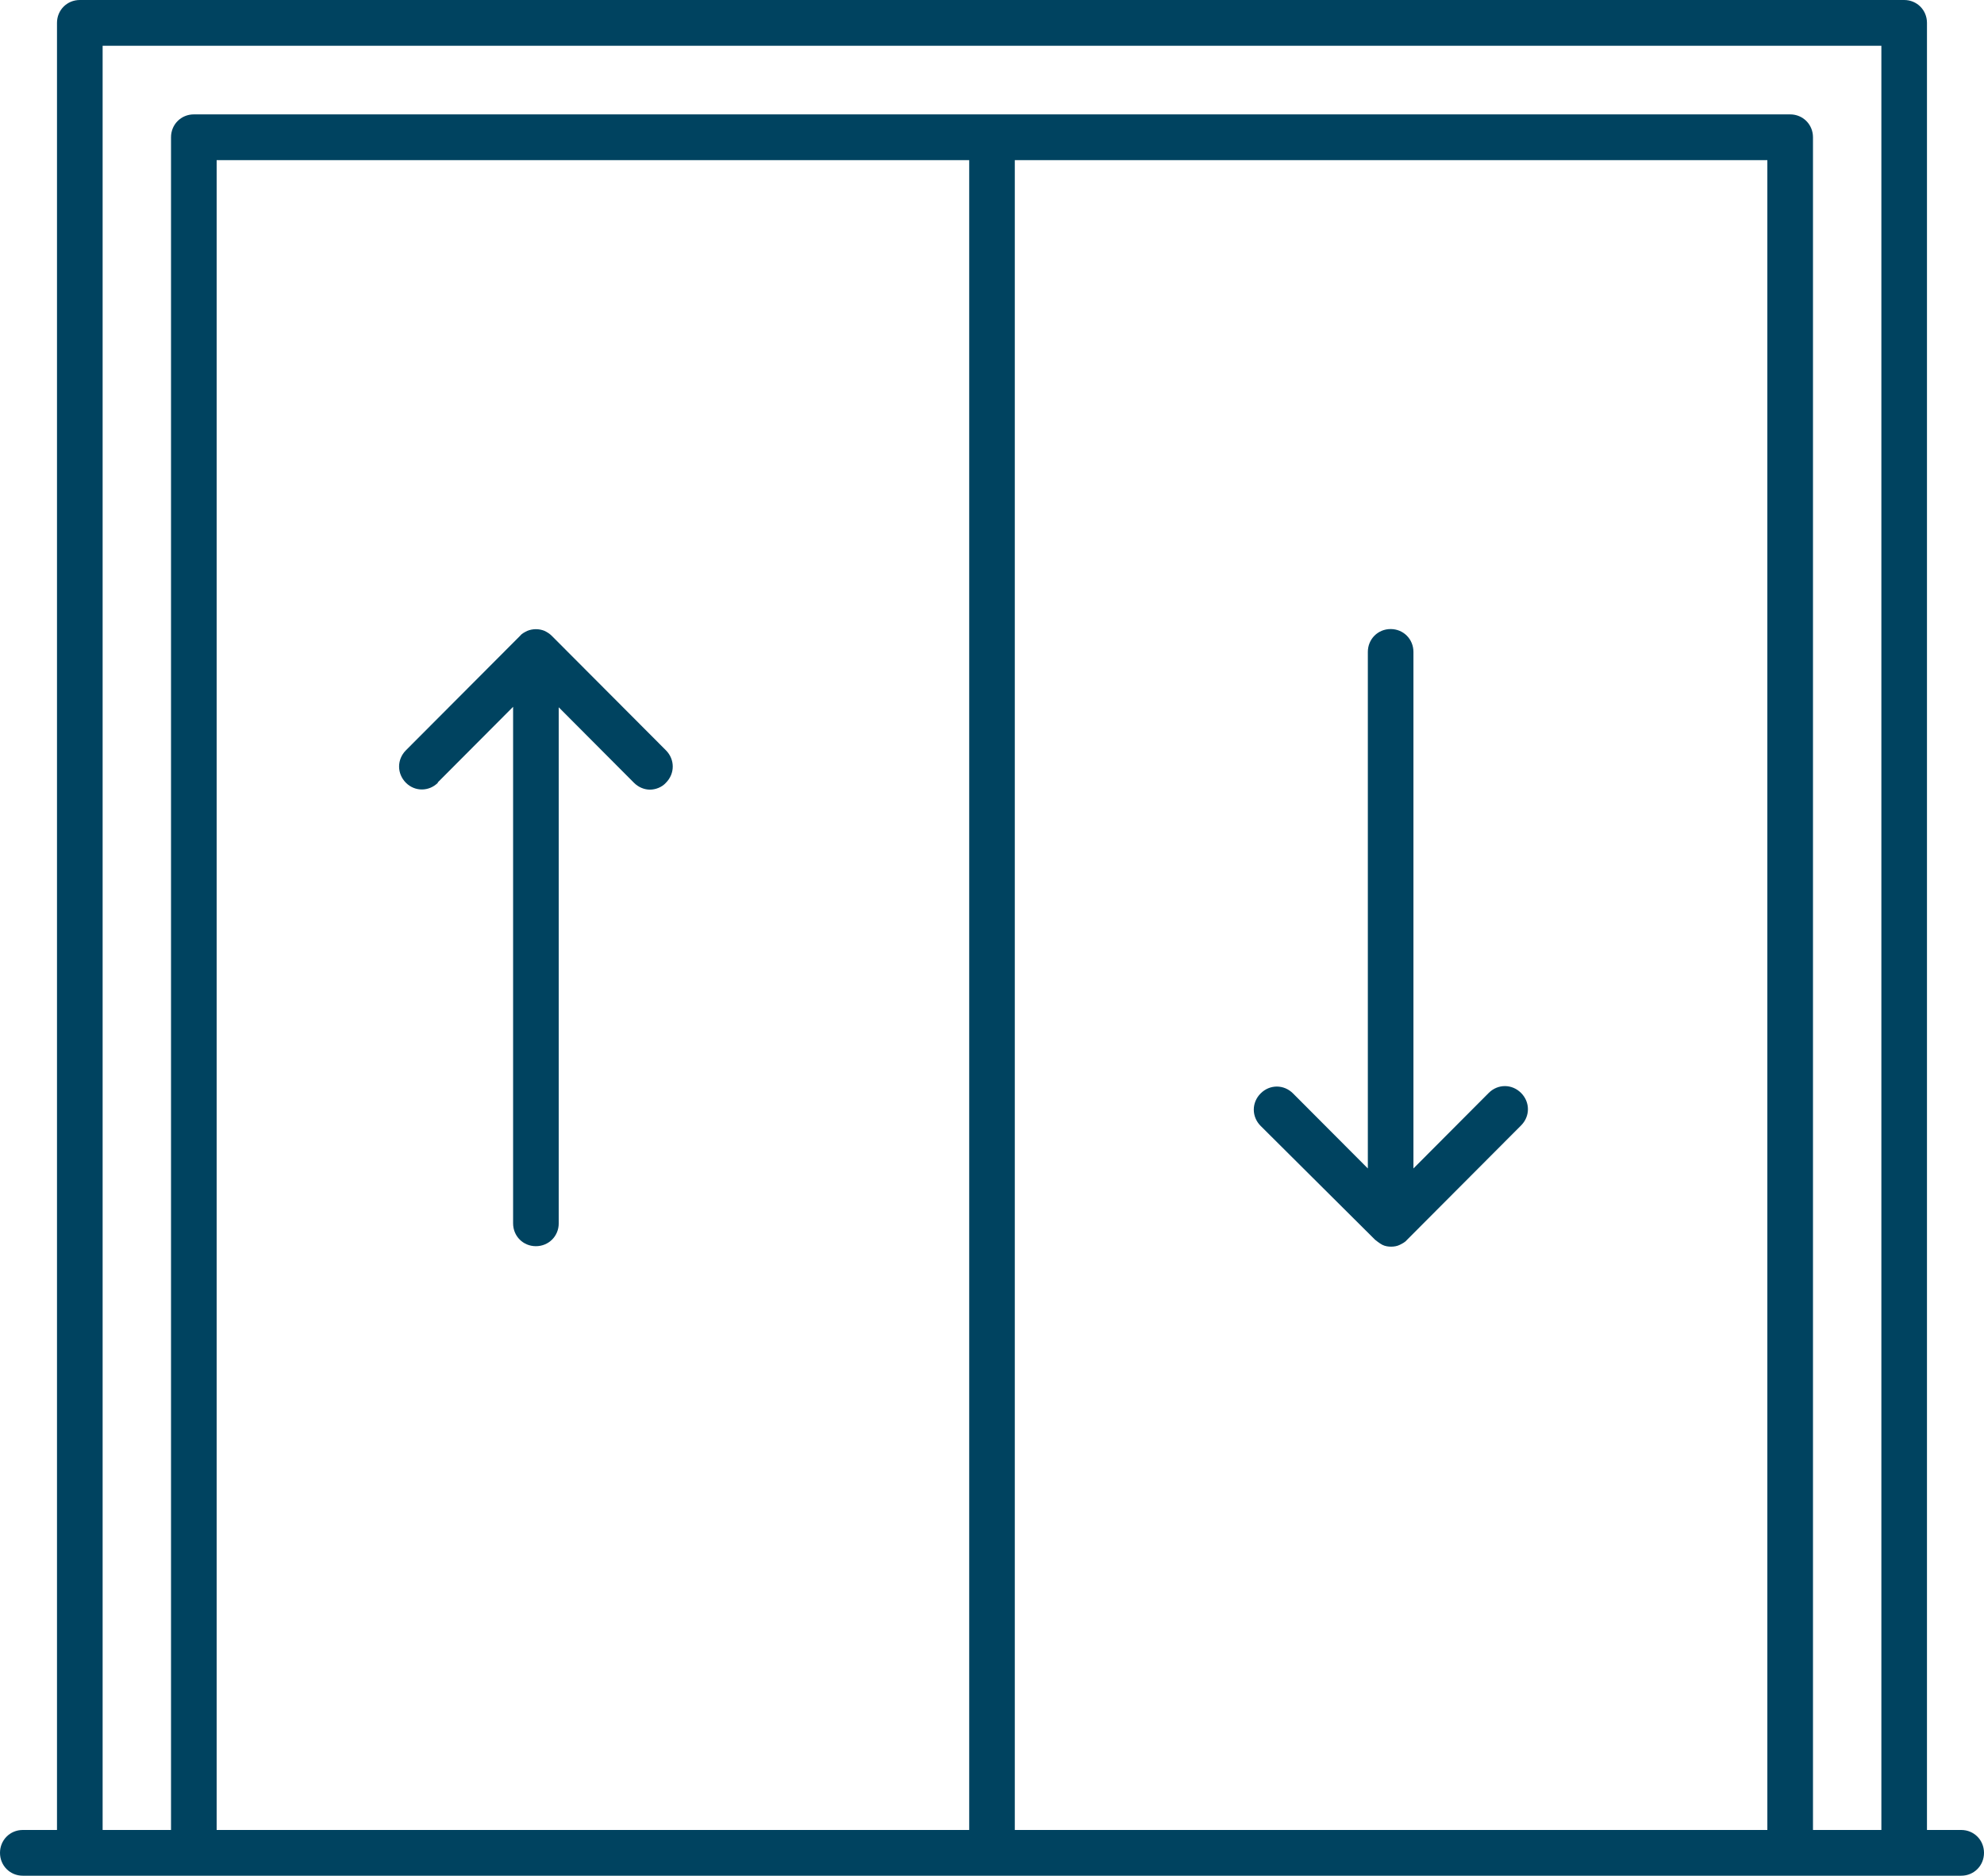 <svg width="55" height="52" viewBox="0 0 55 52" fill="none" xmlns="http://www.w3.org/2000/svg">
<g clip-path="url(#clip0_99_11959)">
<path d="M54.368 50.732H53.419V0.634C53.419 0.279 53.141 0 52.787 0H2.213C1.859 0 1.58 0.279 1.58 0.634V50.732H0.632C0.278 50.732 0 51.011 0 51.366C0 51.721 0.278 52 0.632 52H54.368C54.722 52 55 51.721 55 51.366C55 51.011 54.722 50.732 54.368 50.732ZM26.868 50.732H6.006V4.439H26.868V50.732ZM48.994 50.732H28.132V4.439H48.994V50.732ZM52.155 50.732H50.259V3.805C50.259 3.45 49.98 3.171 49.626 3.171H5.374C5.02 3.171 4.741 3.45 4.741 3.805V50.732H2.845V1.268H52.155V50.732Z" fill="#004360"/>
<path d="M12.138 21.688L14.224 19.595V33.914C14.224 34.27 14.502 34.548 14.856 34.548C15.21 34.548 15.489 34.27 15.489 33.914V19.608L17.575 21.701C17.701 21.828 17.866 21.891 18.017 21.891C18.169 21.891 18.346 21.828 18.46 21.701C18.713 21.447 18.713 21.054 18.46 20.8L15.299 17.63C15.236 17.566 15.172 17.528 15.097 17.49C14.945 17.427 14.768 17.427 14.616 17.49C14.54 17.528 14.464 17.566 14.414 17.63L11.253 20.8C11 21.054 11 21.447 11.253 21.701C11.506 21.954 11.898 21.942 12.138 21.701V21.688Z" fill="#004360"/>
<path d="M38.121 34.371C38.121 34.371 38.247 34.473 38.323 34.511C38.399 34.549 38.487 34.561 38.563 34.561C38.639 34.561 38.728 34.549 38.803 34.511C38.879 34.473 38.955 34.435 39.006 34.371L42.167 31.2C42.42 30.947 42.42 30.554 42.167 30.3C41.914 30.046 41.522 30.046 41.269 30.3L39.183 32.393V18.074C39.183 17.718 38.905 17.439 38.551 17.439C38.197 17.439 37.919 17.718 37.919 18.074V32.393L35.845 30.313C35.592 30.059 35.2 30.059 34.947 30.313C34.694 30.566 34.694 30.959 34.947 31.213L38.121 34.371Z" fill="#004360"/>
</g>
<defs>
<clipPath id="clip0_99_11959">
<rect width="55" height="52" fill="white"/>
</clipPath>
</defs>
</svg>

